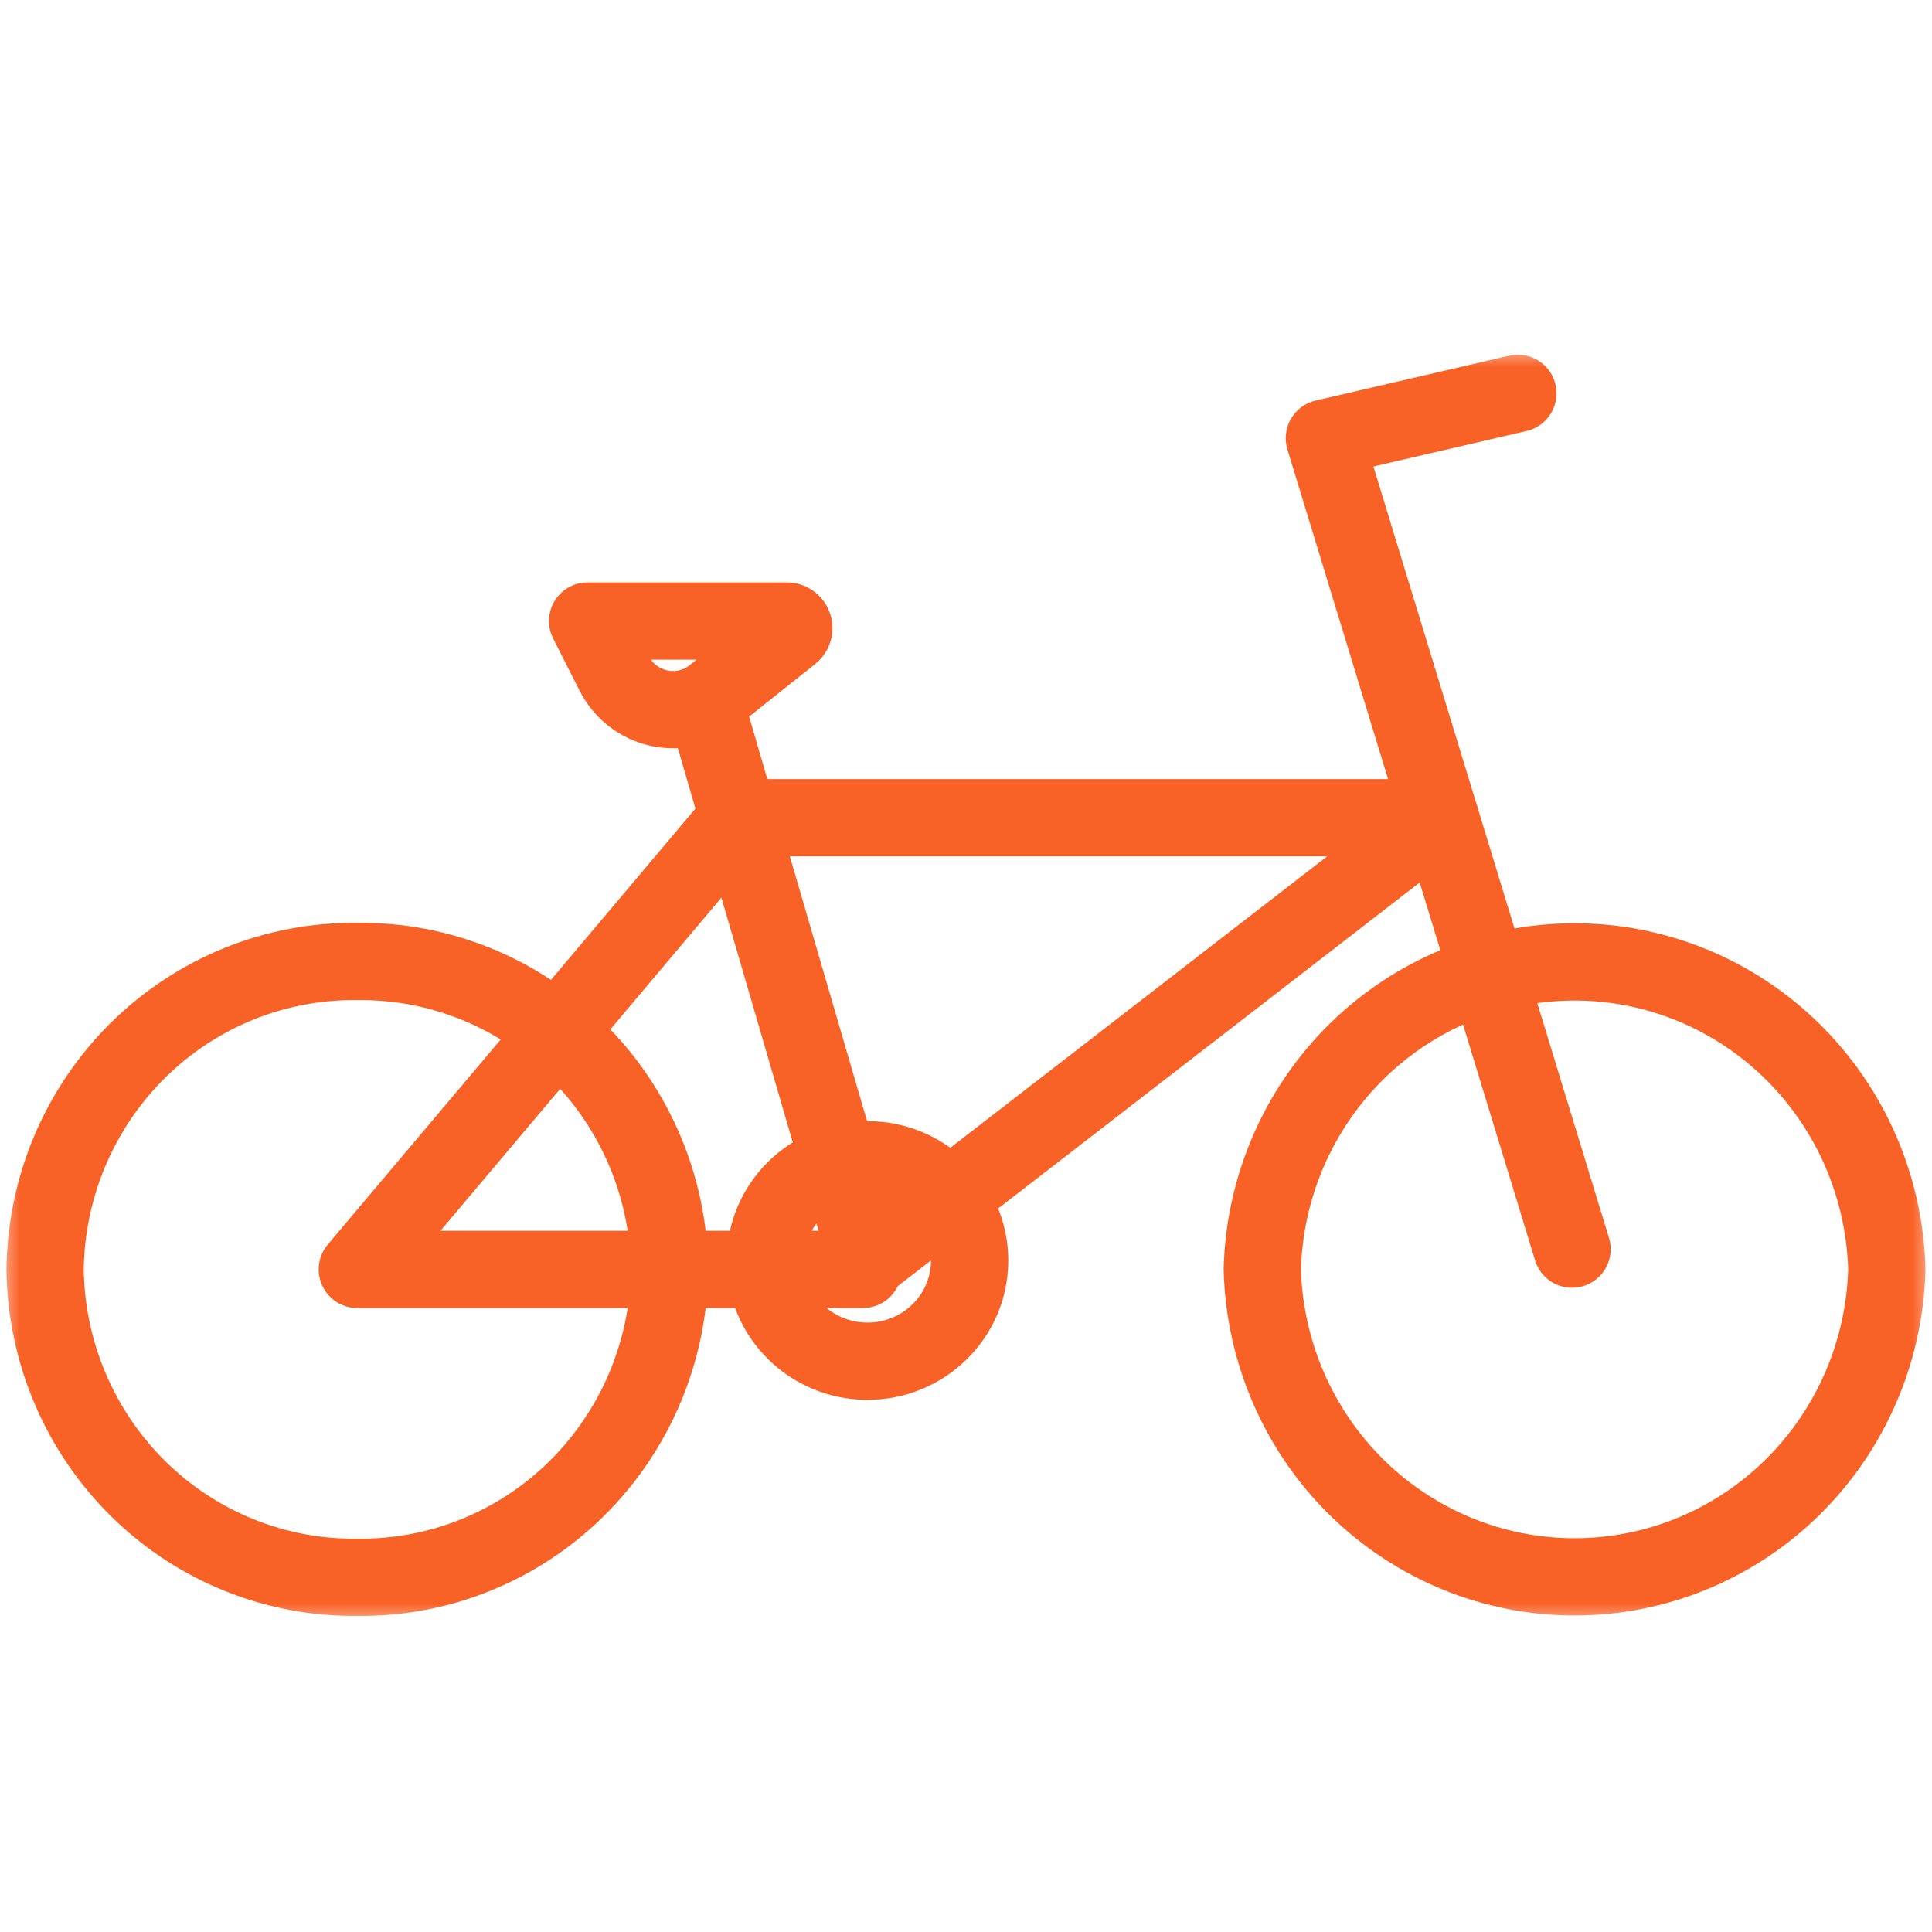 <svg width="50" height="50" viewBox="0 0 50 50" fill="none" xmlns="http://www.w3.org/2000/svg">
<g clip-path="url(#clip0_4247_2509)">
<mask id="mask0_4247_2509" style="mask-type:luminance" maskUnits="userSpaceOnUse" x="0" y="9" width="50" height="33">
<path d="M50 9H0V42H50V9Z" fill="white"/>
</mask>
<g mask="url(#mask0_4247_2509)">
<path d="M17.329 32.852C17.302 34.992 16.435 37.033 14.92 38.528C13.405 40.022 11.364 40.847 9.248 40.82C7.131 40.846 5.091 40.022 3.576 38.528C2.061 37.033 1.194 34.992 1.167 32.852C1.194 30.711 2.061 28.67 3.576 27.175C5.092 25.681 7.132 24.857 9.249 24.883C11.365 24.857 13.405 25.681 14.92 27.176C16.436 28.67 17.302 30.712 17.329 32.852Z" stroke="#F96226" stroke-width="2" stroke-linecap="round" stroke-linejoin="round"/>
<path d="M48.831 32.852C48.775 34.981 47.898 37.005 46.389 38.491C44.88 39.977 42.856 40.809 40.749 40.809C38.642 40.809 36.619 39.977 35.109 38.491C33.6 37.005 32.724 34.981 32.668 32.852C32.724 30.722 33.6 28.698 35.109 27.212C36.619 25.726 38.642 24.894 40.749 24.894C42.856 24.894 44.88 25.726 46.389 27.212C47.898 28.698 48.775 30.722 48.831 32.852Z" stroke="#F96226" stroke-width="2" stroke-linecap="round" stroke-linejoin="round"/>
<path d="M40.684 32.327L34.275 11.341L39.282 10.18" stroke="#F96226" stroke-width="2" stroke-linecap="round" stroke-linejoin="round"/>
<path d="M22.451 35.228C23.91 35.228 25.094 34.061 25.094 32.621C25.094 31.182 23.91 30.015 22.451 30.015C20.991 30.015 19.807 31.182 19.807 32.621C19.807 34.061 20.991 35.228 22.451 35.228Z" stroke="#F96226" stroke-width="2" stroke-linecap="round" stroke-linejoin="round"/>
<path d="M15.207 16.072H20.356C20.395 16.071 20.432 16.082 20.464 16.104C20.496 16.126 20.52 16.157 20.533 16.194C20.546 16.23 20.548 16.27 20.537 16.307C20.526 16.345 20.505 16.378 20.474 16.402L18.476 17.993C18.279 18.151 18.05 18.262 17.806 18.32C17.561 18.377 17.307 18.38 17.062 18.328C16.816 18.275 16.585 18.169 16.385 18.016C16.184 17.863 16.02 17.668 15.902 17.443L15.207 16.072Z" stroke="#F96226" stroke-width="2" stroke-linecap="round" stroke-linejoin="round"/>
<path d="M22.333 32.852H9.248L19.109 21.16" stroke="#F96226" stroke-width="2" stroke-linecap="round" stroke-linejoin="round"/>
<path d="M18.299 18.384L19.344 21.972L22.451 32.626L37.275 21.163H19.109" stroke="#F96226" stroke-width="2" stroke-linecap="round" stroke-linejoin="round"/>
</g>
</g>
<defs>
<clipPath id="clip0_4247_2509">
<rect width="50" height="33" fill="white" transform="translate(0 9)"/>
</clipPath>
</defs>
</svg>
